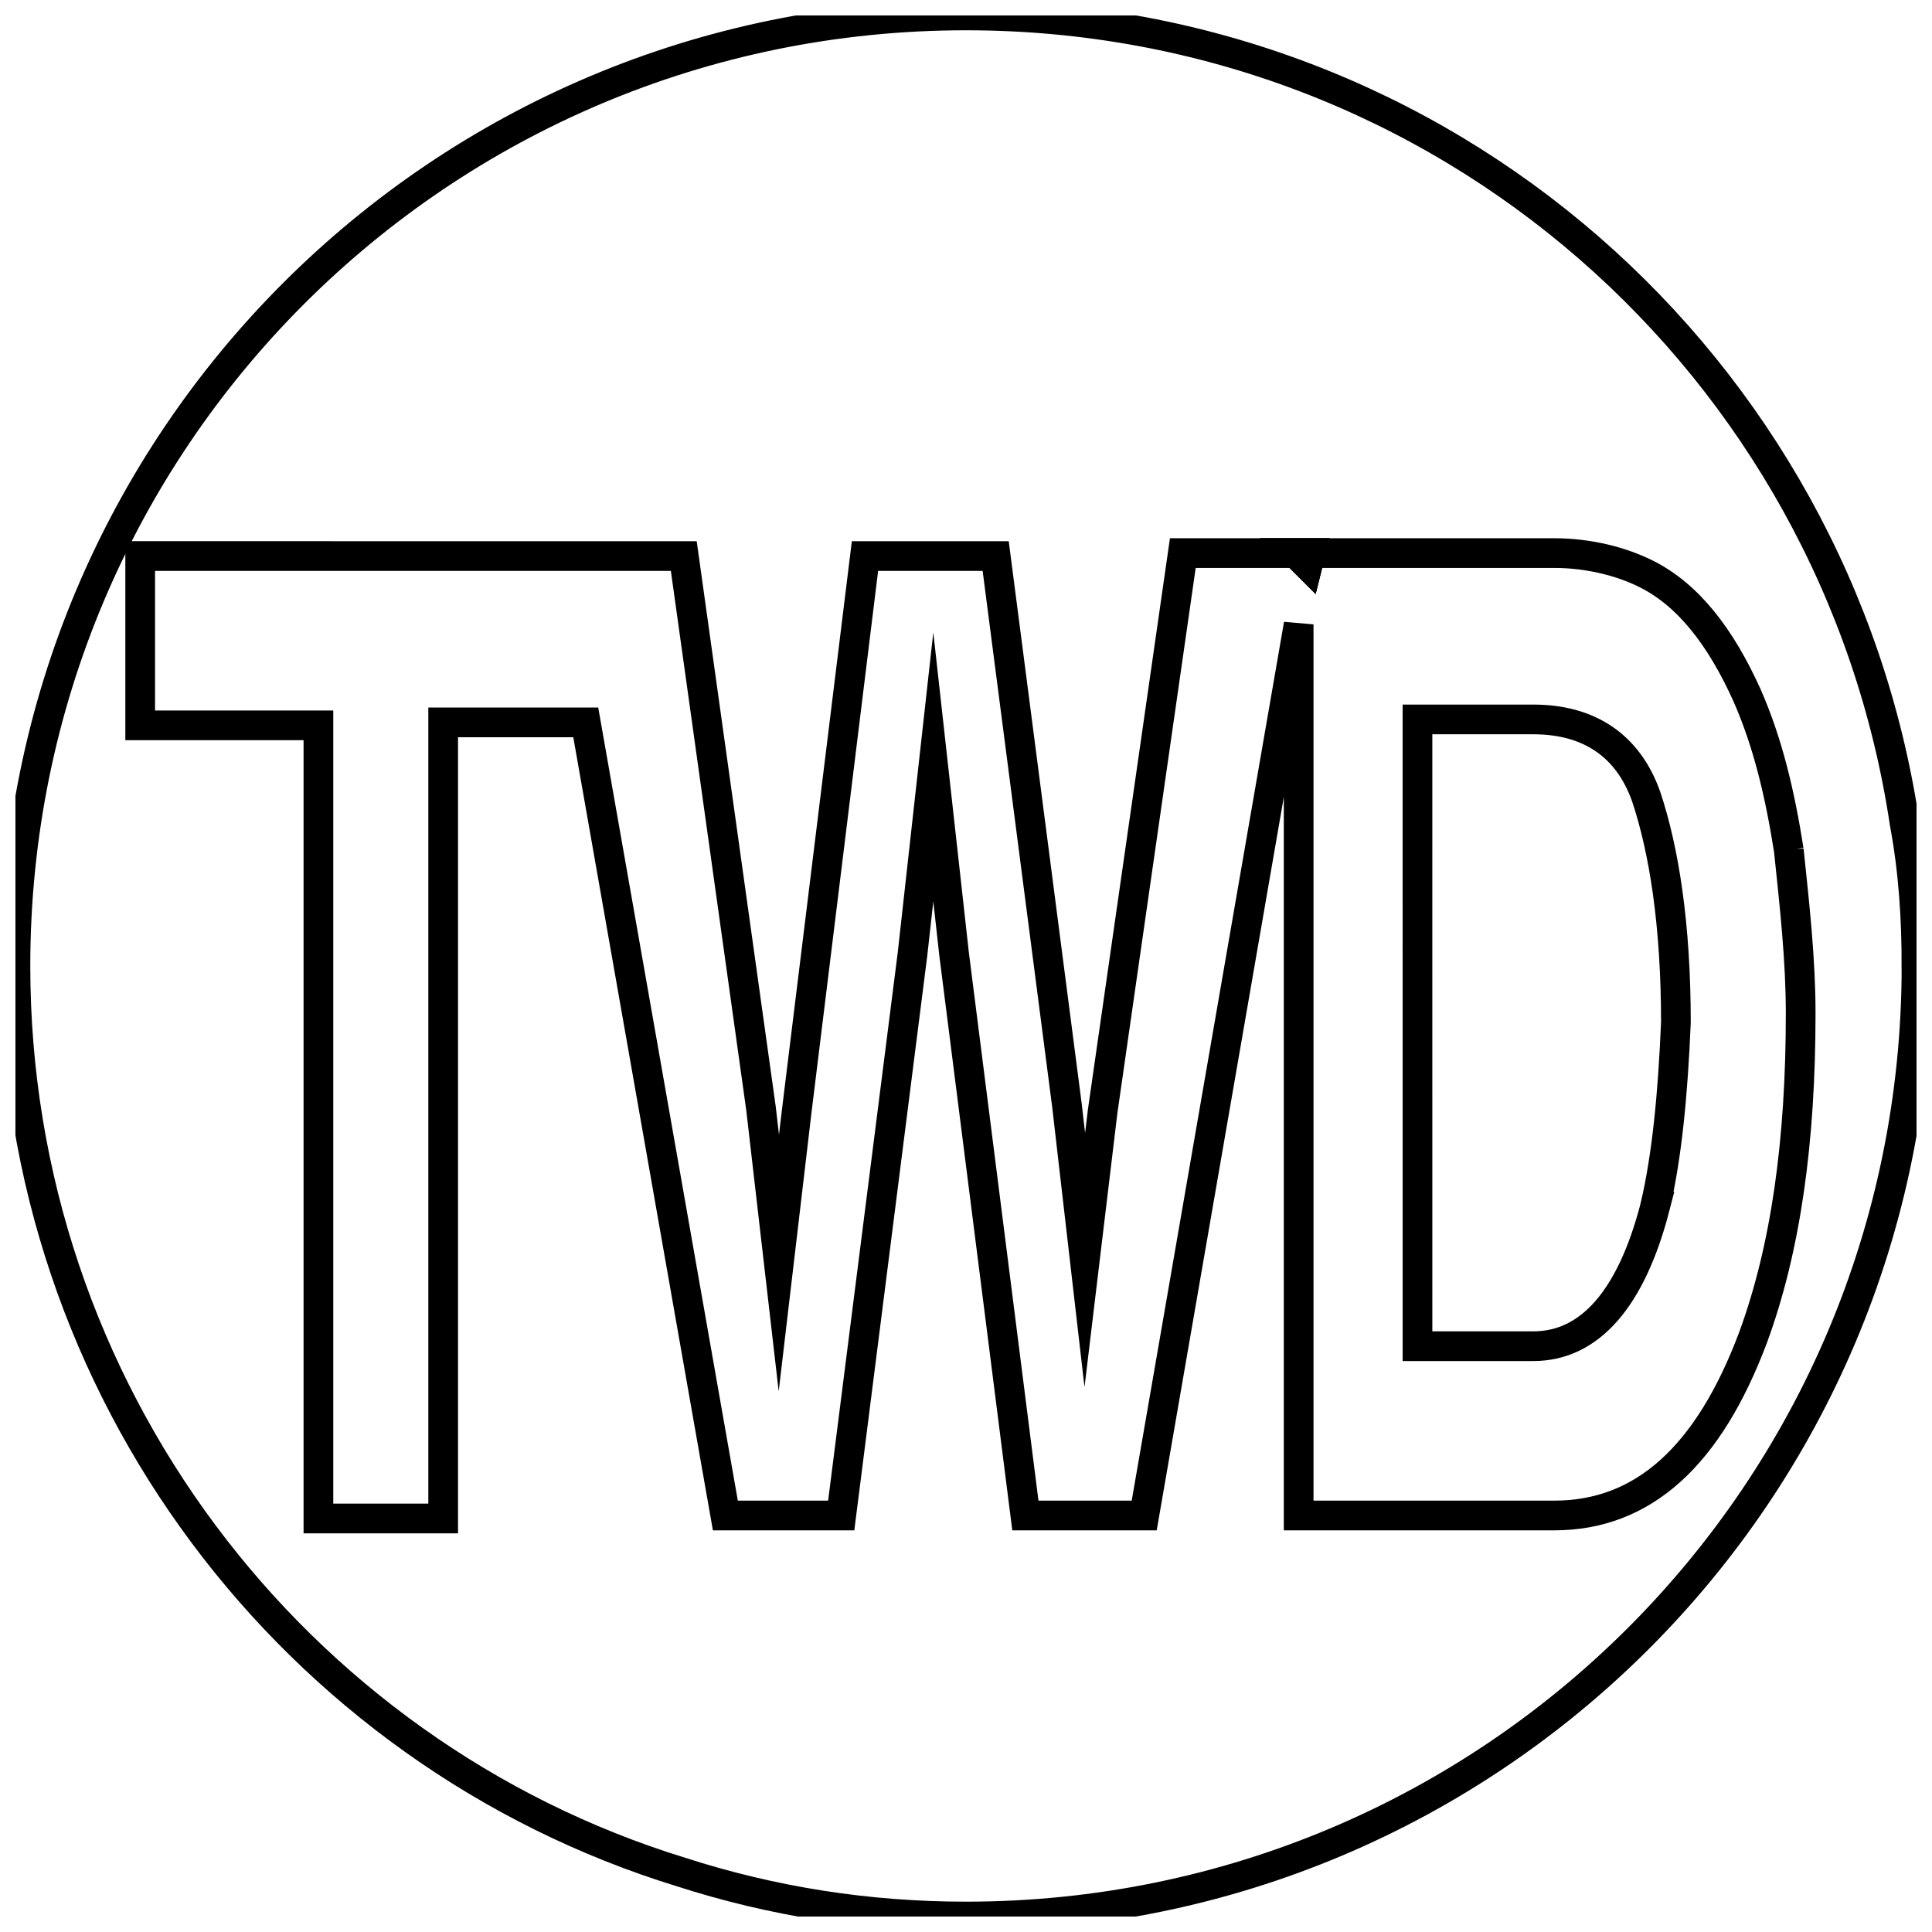 <?xml version="1.0" encoding="UTF-8"?>
<!-- Uploaded to: ICON Repo, www.svgrepo.com, Generator: ICON Repo Mixer Tools -->
<svg width="800px" height="800px" version="1.1" viewBox="144 144 512 512" xmlns="http://www.w3.org/2000/svg">
 <defs>
  <clipPath id="b">
   <path d="m148.09 148.09h503.81v503.81h-503.81z"/>
  </clipPath>
  <clipPath id="a">
   <path d="m148.09 179h503.81v472.9h-503.81z"/>
  </clipPath>
 </defs>
 <g clip-path="url(#b)">
  <path transform="matrix(7.872 0 0 7.872 148.09 148.09)" d="m64 32c0 17.7-14.3 32-32 32-3.3 0-6.5-0.5-9.6-1.5-13-4-22.4-16.2-22.4-30.5 0-17.7 14.3-32 32-32 16.1 0 29.3 11.8 31.6 27.2 0.3 1.6 0.399 3.2 0.399 4.8z" fill="none" stroke="#000000" stroke-miterlimit="10"/>
 </g>
 <g clip-path="url(#a)">
  <path transform="matrix(7.872 0 0 7.872 148.09 148.09)" d="m59.7 28.1c-0.3-1.9-0.7-3.6-1.4-5.2-0.9-2-2-3.4-3.4-4.1-0.8-0.4-1.9-0.7-3.1-0.7h-8.2l-0.1 0.4-0.4-0.4h-3.8l-2.7 18.8-0.6 5-0.6-5.2-2.4-18.5h-4.4l-2.3 18.7-0.6 5.1-0.6-5.2-2.6-18.6-18.3-4.96e-4v5.7h6v26.7h4.2v-26.8h4.8l4.7 26.7h3.9l2.4-18.9 0.7-6.3 0.7 6.3 2.4 18.9h4l5.2-30v30h8.6c3 0 5.2-2 6.7-6 1.1-3 1.6-6.6 1.6-10.9 0-1.8-0.2-3.601-0.4-5.501zm-4.5 12c-0.8 3.1-2.2 4.7-4.1 4.7h-3.9l-4.96e-4 -21.1h3.9c1.9 0 3.2 0.9 3.8 2.6 0.6 1.8 1 4.3 1 7.6-0.1 2.4-0.3 4.5-0.7 6.2z" fill="none" stroke="#000000" stroke-miterlimit="10"/>
 </g>
 <path transform="matrix(7.872 0 0 7.872 148.09 148.09)" d="m43.1 18.1 0.4 0.4 0.1-0.4z" fill="none" stroke="#000000" stroke-miterlimit="10"/>
 <path transform="matrix(7.872 0 0 7.872 148.09 148.09)" d="m43.1 18.1 0.4 0.4 0.1-0.4z" fill="none" stroke="#000000" stroke-miterlimit="10"/>
</svg>